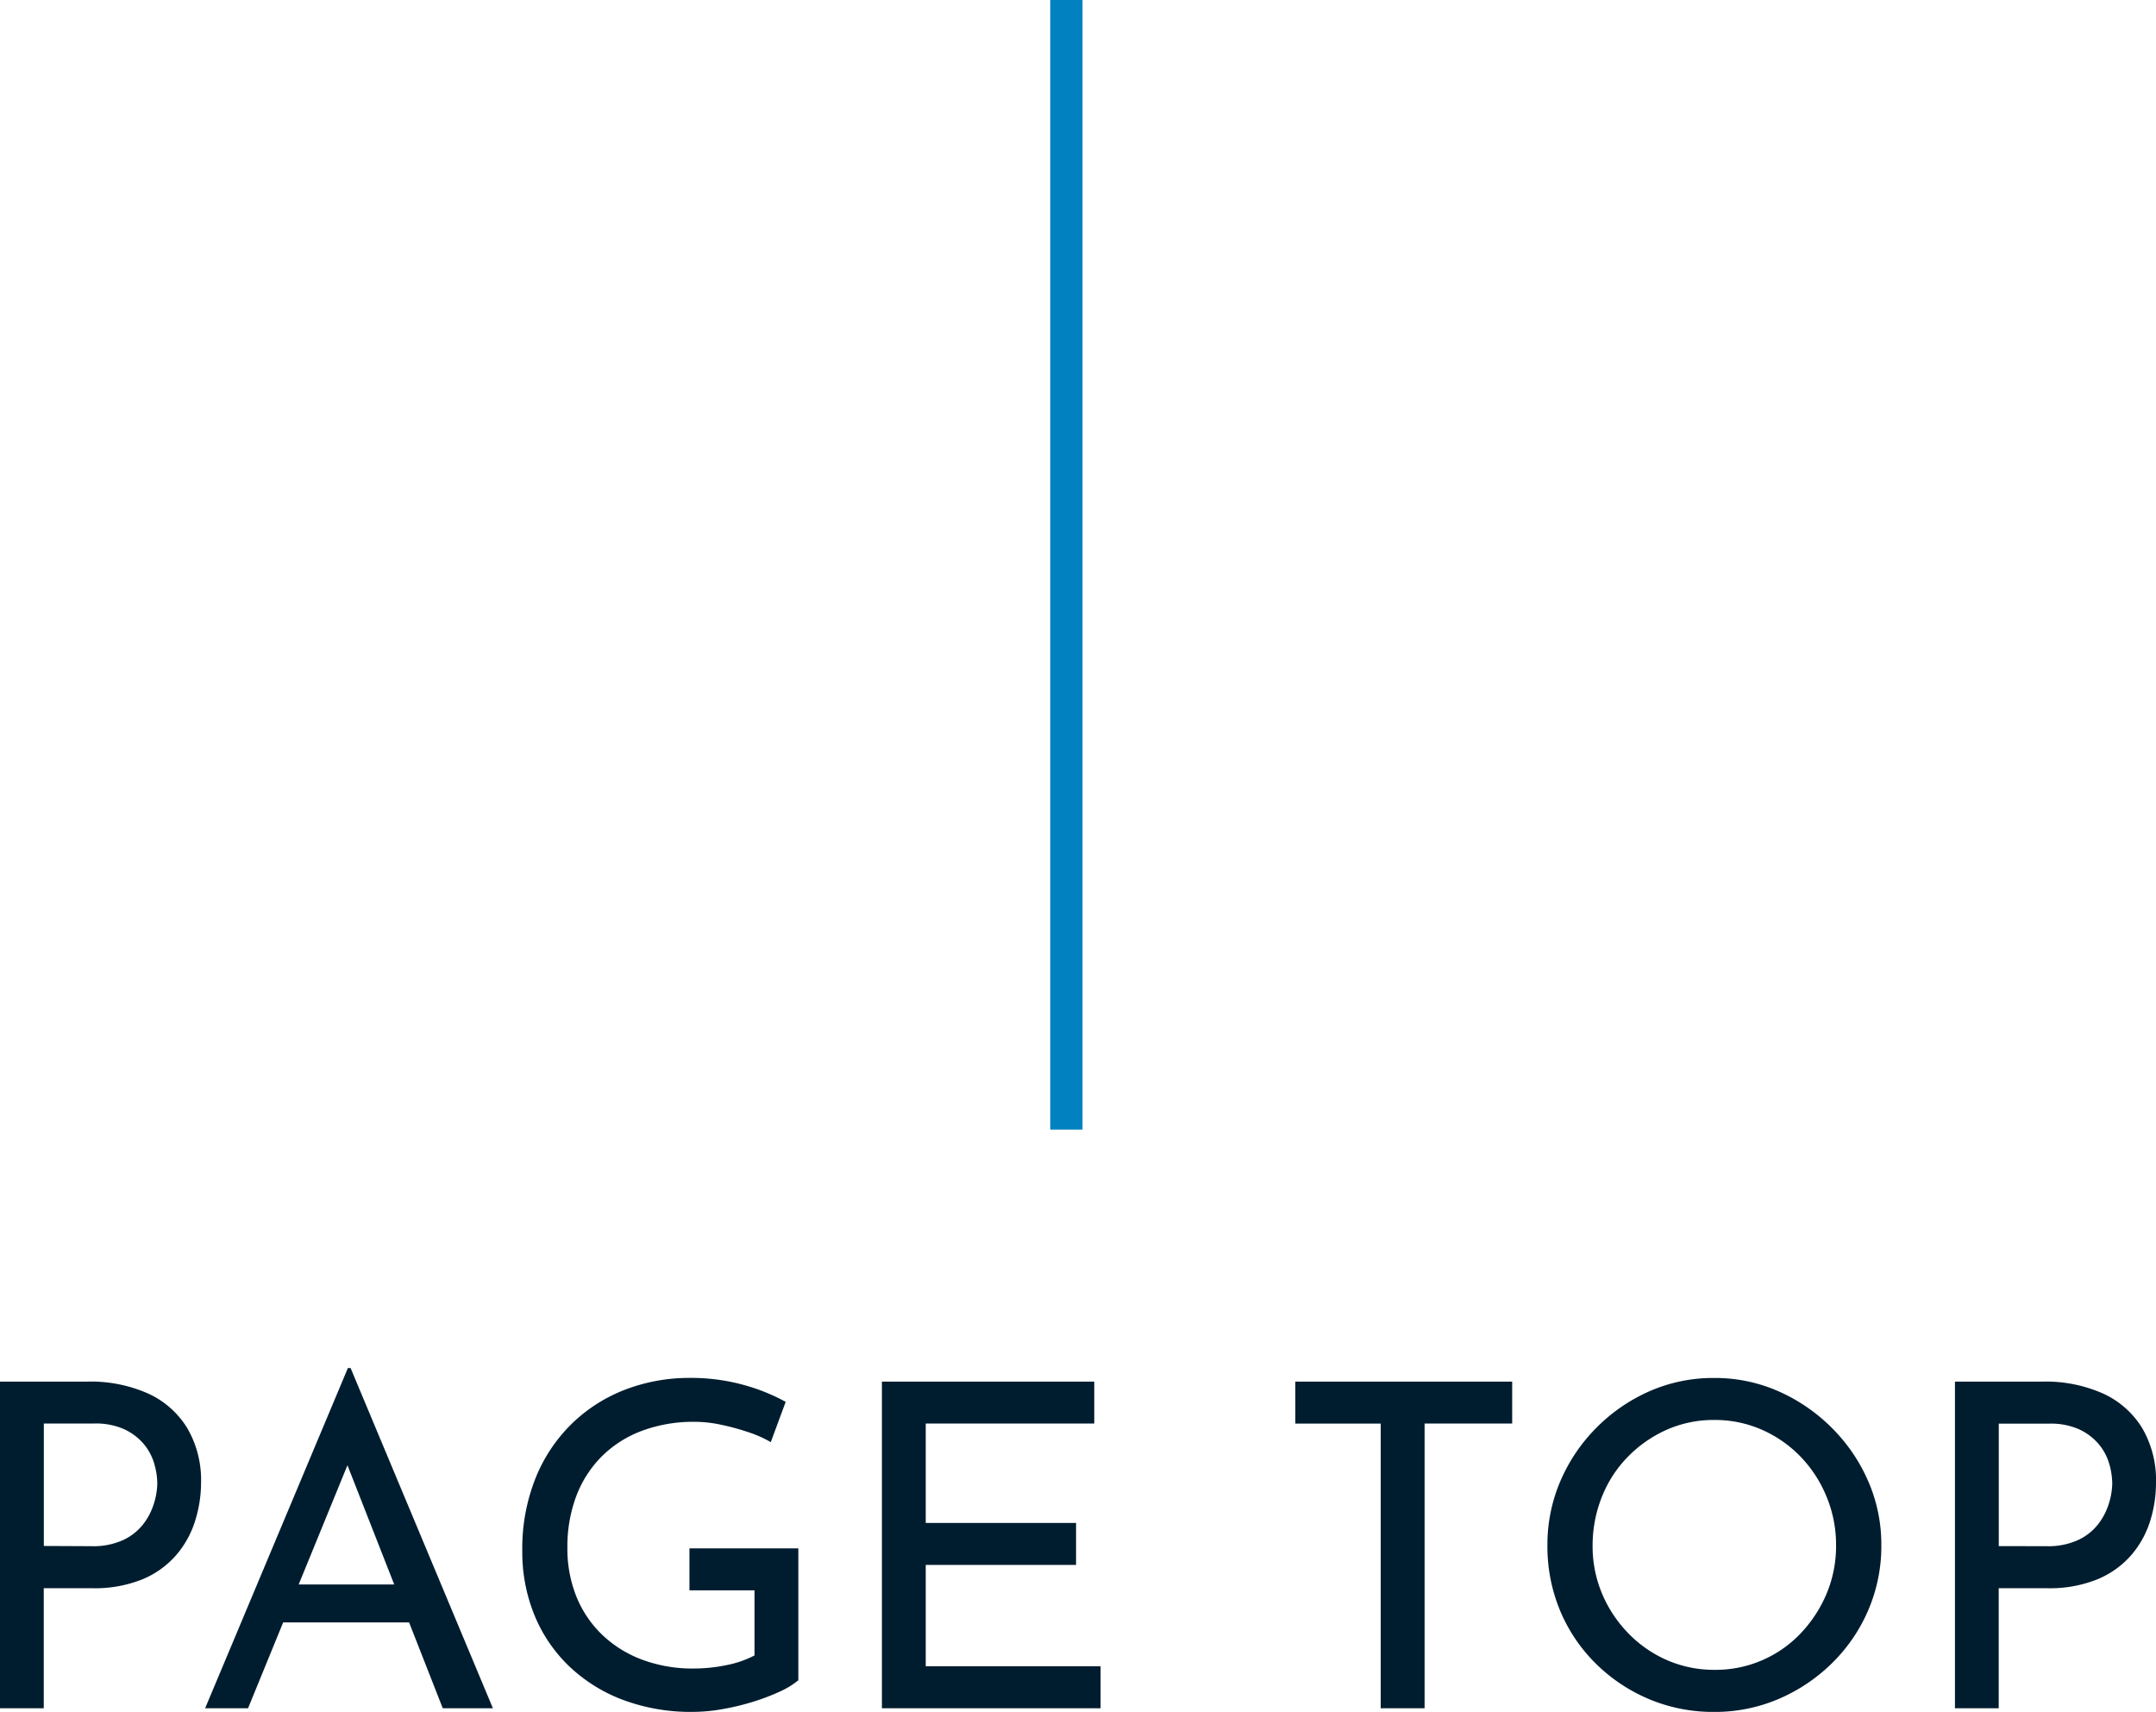 <svg xmlns="http://www.w3.org/2000/svg" width="66.808" height="53.042" viewBox="0 0 66.808 53.042">
  <g id="グループ_19" data-name="グループ 19" transform="translate(-155.456 -3927)">
    <path id="パス_17" data-name="パス 17" d="M4.158-10.122a4.39,4.39,0,0,1,1.89.371A2.766,2.766,0,0,1,7.259-8.68a3.193,3.193,0,0,1,.427,1.694A3.935,3.935,0,0,1,7.5-5.8a2.98,2.98,0,0,1-.581,1.05A2.815,2.815,0,0,1,5.88-4a3.926,3.926,0,0,1-1.568.28h-1.5V0H1.456V-10.122Zm.14,5.1a2.218,2.218,0,0,0,.994-.2,1.694,1.694,0,0,0,.616-.5,2,2,0,0,0,.322-.637,2.176,2.176,0,0,0,.1-.6,2.227,2.227,0,0,0-.1-.637A1.657,1.657,0,0,0,5.9-8.2a1.754,1.754,0,0,0-.6-.448,2.143,2.143,0,0,0-.917-.175H2.814v3.794ZM7.812,0l4.424-10.542h.084L16.73,0H15.176l-3.3-8.414.966-.63L9.142,0ZM10.4-3.836h3.766l.448,1.176H10.01ZM26.194-.868a2.525,2.525,0,0,1-.588.357,6.612,6.612,0,0,1-.833.315,7.634,7.634,0,0,1-.938.224,5.287,5.287,0,0,1-.9.084,6.011,6.011,0,0,1-2.191-.378,4.92,4.92,0,0,1-1.666-1.05A4.593,4.593,0,0,1,18.011-2.9a5.179,5.179,0,0,1-.371-1.974,5.881,5.881,0,0,1,.413-2.261,4.914,4.914,0,0,1,1.134-1.694,4.869,4.869,0,0,1,1.659-1.05,5.541,5.541,0,0,1,1.988-.357,6.1,6.1,0,0,1,1.638.21,5.989,5.989,0,0,1,1.33.532L25.34-8.246a3.6,3.6,0,0,0-.693-.308,7.306,7.306,0,0,0-.847-.231,3.969,3.969,0,0,0-.812-.091,4.6,4.6,0,0,0-1.624.273,3.5,3.5,0,0,0-1.246.784,3.47,3.47,0,0,0-.8,1.232,4.436,4.436,0,0,0-.28,1.617,3.965,3.965,0,0,0,.28,1.512,3.4,3.4,0,0,0,.8,1.183,3.614,3.614,0,0,0,1.239.77,4.454,4.454,0,0,0,1.589.273,5,5,0,0,0,1.022-.105,3.207,3.207,0,0,0,.868-.3V-3.654H22.82v-1.3h3.374Zm2.59-9.254h6.58v1.3H30.142v3.08H34.8v1.3H30.142V-1.3H35.56V0H28.784Zm12.81,0h6.72v1.3H45.6V0H44.24V-8.82H41.594Zm7.812,5.068a4.976,4.976,0,0,1,.4-1.981,5.288,5.288,0,0,1,1.113-1.652,5.345,5.345,0,0,1,1.645-1.134,4.9,4.9,0,0,1,2.009-.413,4.864,4.864,0,0,1,1.995.413,5.432,5.432,0,0,1,1.652,1.134,5.329,5.329,0,0,1,1.127,1.652,4.9,4.9,0,0,1,.406,1.981,5.02,5.02,0,0,1-.406,2.016,5.141,5.141,0,0,1-1.127,1.645A5.348,5.348,0,0,1,56.567-.287a5.01,5.01,0,0,1-1.995.4A5.124,5.124,0,0,1,52.563-.28a5.223,5.223,0,0,1-1.645-1.092A5.022,5.022,0,0,1,49.805-3.01,5.168,5.168,0,0,1,49.406-5.054Zm1.4.014A3.778,3.778,0,0,0,51.1-3.549a3.952,3.952,0,0,0,.812,1.225,3.789,3.789,0,0,0,1.2.833,3.652,3.652,0,0,0,1.484.3,3.618,3.618,0,0,0,1.47-.3,3.63,3.63,0,0,0,1.19-.833,4.084,4.084,0,0,0,.8-1.225,3.814,3.814,0,0,0,.294-1.505,3.88,3.88,0,0,0-.294-1.5A3.909,3.909,0,0,0,57.246-7.8a3.789,3.789,0,0,0-1.2-.833,3.618,3.618,0,0,0-1.47-.3,3.581,3.581,0,0,0-1.484.308,3.886,3.886,0,0,0-1.2.84,3.72,3.72,0,0,0-.8,1.239A4.05,4.05,0,0,0,50.806-5.04Zm13.93-5.082a4.39,4.39,0,0,1,1.89.371A2.766,2.766,0,0,1,67.837-8.68a3.193,3.193,0,0,1,.427,1.694A3.936,3.936,0,0,1,68.082-5.8a2.98,2.98,0,0,1-.581,1.05A2.815,2.815,0,0,1,66.458-4a3.926,3.926,0,0,1-1.568.28h-1.5V0H62.034V-10.122Zm.14,5.1a2.218,2.218,0,0,0,.994-.2,1.694,1.694,0,0,0,.616-.5,2,2,0,0,0,.322-.637,2.176,2.176,0,0,0,.1-.6,2.227,2.227,0,0,0-.1-.637,1.657,1.657,0,0,0-.329-.6,1.754,1.754,0,0,0-.6-.448,2.143,2.143,0,0,0-.917-.175H63.392v3.794Z" transform="translate(154 3979.93)" fill="#001d2f"/>
    <line id="線_31" data-name="線 31" y1="35" transform="translate(188.5 3927)" fill="none" stroke="#0181c0" stroke-width="1"/>
  </g>
</svg>
